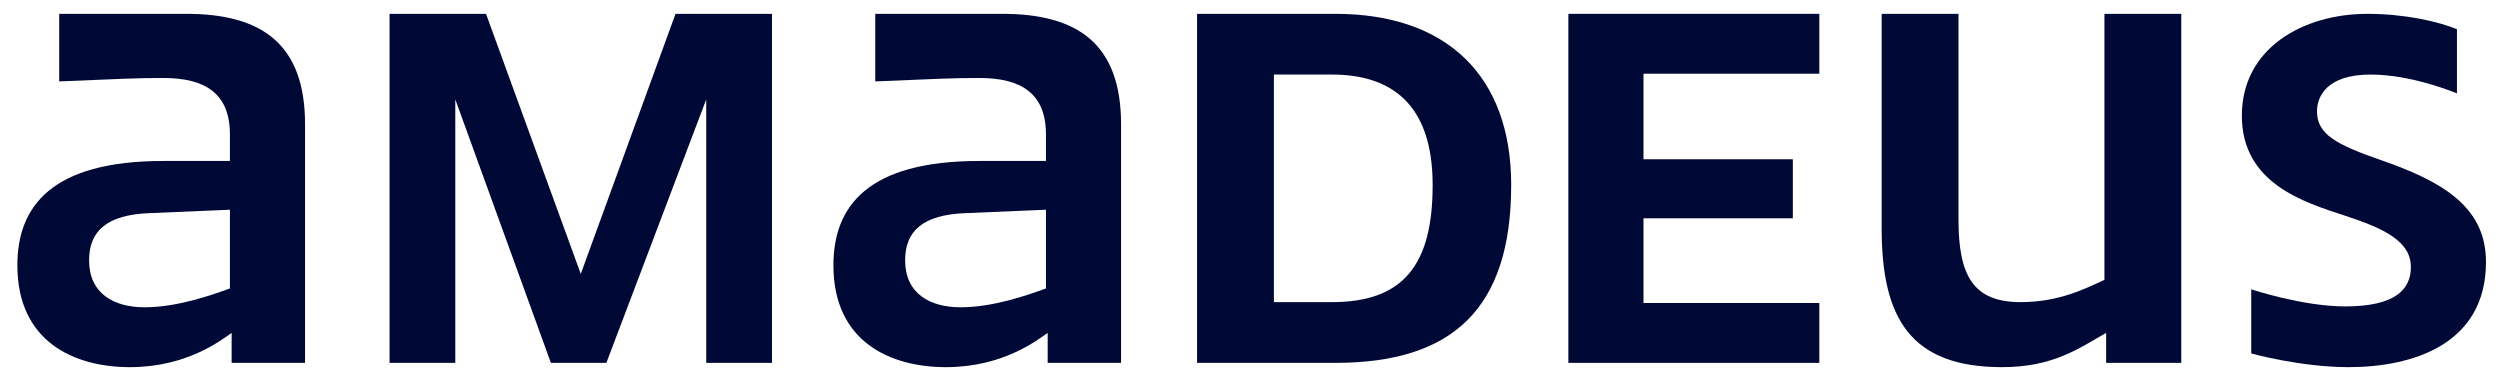 <svg width="101" height="15" viewBox="0 0 101 15" fill="none" xmlns="http://www.w3.org/2000/svg">
  <path d="M96.192 6.469C94.399 5.846 93.606 5.432 93.606 4.499C93.606 3.911 93.985 3.012 95.778 3.012C97.468 3.012 99.261 3.773 99.261 3.773V1.18C98.502 0.869 97.157 0.559 95.64 0.559C93.054 0.559 90.571 1.941 90.571 4.672C90.571 7.402 93.054 8.162 94.744 8.716C96.33 9.234 97.399 9.752 97.399 10.789C97.399 11.688 96.778 12.379 94.744 12.379C93.02 12.379 90.95 11.688 90.95 11.688V14.28C90.95 14.28 92.95 14.833 94.882 14.833C97.434 14.833 100.434 13.934 100.434 10.582C100.434 8.301 98.572 7.298 96.192 6.469Z" fill="#000835"/>
  <path d="M31.188 14.66V0.559H27.291L23.463 11.066L19.635 0.559H15.738V14.66H18.394V4.015L22.256 14.66H24.497L28.532 4.015V14.66H31.188Z" fill="#000835"/>
  <path d="M40.498 0.559H35.36V3.289C37.808 3.185 38.498 3.151 39.567 3.151C41.257 3.151 42.257 3.773 42.257 5.432V6.503H39.567C35.049 6.503 33.67 8.335 33.67 10.72C33.67 13.796 35.946 14.833 38.222 14.833C40.498 14.833 41.877 13.762 42.326 13.45V14.66H45.291V5.017C45.291 1.768 43.533 0.559 40.498 0.559ZM42.257 11.653C41.498 11.93 40.118 12.414 38.808 12.414C37.567 12.414 36.567 11.861 36.567 10.513C36.567 9.303 37.325 8.681 38.98 8.612L42.257 8.473L42.257 11.653Z" fill="#000835"/>
  <path d="M66.397 2.978H73.501V0.559H63.362V14.66H73.501V12.241H66.397V8.819H72.431V6.434H66.397V2.978Z" fill="#000835"/>
  <path d="M88.123 14.66V0.559H85.019V11.307C84.261 11.653 83.192 12.206 81.64 12.206C79.708 12.206 79.123 11.135 79.123 8.854V0.559H76.019V9.234C76.019 12.863 77.191 14.833 80.881 14.833C82.95 14.833 83.985 14.073 85.088 13.45V14.66H88.123Z" fill="#000835"/>
  <path d="M53.948 0.559H48.361V14.66H53.948C58.672 14.66 61.052 12.483 61.052 7.471C61.052 3.081 58.465 0.559 53.948 0.559ZM53.809 12.206H51.465V3.012H53.809C56.155 3.012 57.879 4.153 57.879 7.471C57.879 10.651 56.741 12.206 53.809 12.206Z" fill="#000835"/>
  <path d="M7.53 0.559H2.392V3.289C4.84 3.185 5.53 3.151 6.599 3.151C8.289 3.151 9.289 3.773 9.289 5.432V6.503H6.599C2.082 6.503 0.702 8.335 0.702 10.72C0.702 13.796 2.978 14.833 5.254 14.833C7.53 14.833 8.91 13.762 9.358 13.45V14.66H12.324V5.017C12.324 1.768 10.565 0.559 7.53 0.559ZM9.289 11.653C8.53 11.93 7.151 12.414 5.84 12.414C4.599 12.414 3.599 11.861 3.599 10.513C3.599 9.303 4.358 8.681 6.013 8.612L9.289 8.473L9.289 11.653Z" fill="#000835"/>
</svg>
